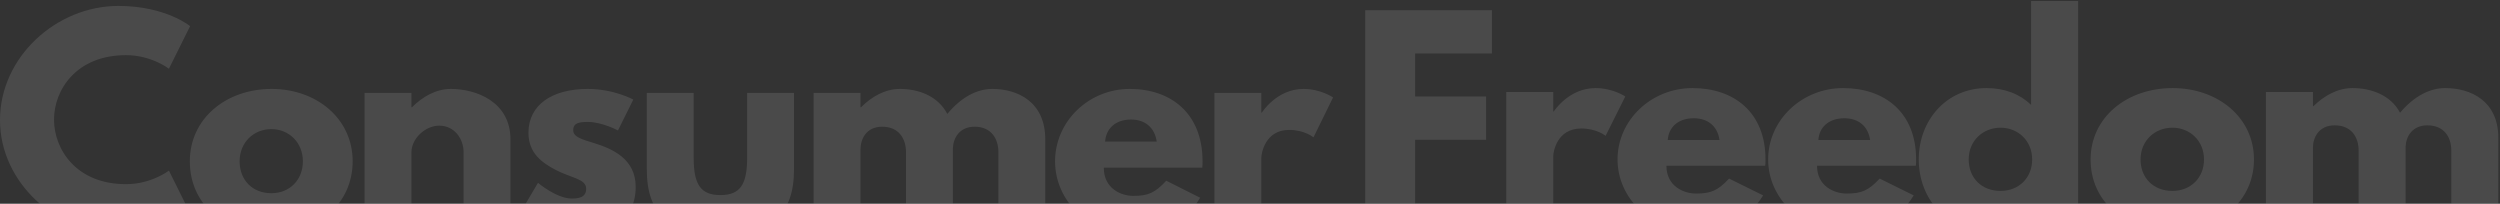 <?xml version="1.0" encoding="UTF-8"?>
<svg width="1264px" height="103px" viewBox="0 0 1264 103" version="1.1" xmlns="http://www.w3.org/2000/svg" xmlns:xlink="http://www.w3.org/1999/xlink">
    <rect x="0" y="0" width="1264" height="103" fill="#333333" stroke="none"/>
    <!-- Generator: Sketch 48.2 (47327) - http://www.bohemiancoding.com/sketch -->
    <title>Artboard Copy</title>
    <desc>Created with Sketch.</desc>
    <defs></defs>
    <g id="Page-1" stroke="none" stroke-width="1" fill="none" fill-rule="evenodd" opacity="0.117">
        <g id="Artboard-Copy" fill="#FFFFFF" fill-rule="nonzero">
            <g id="center-for-consumer-freedom-logo">
                <g id="Group-2" transform="translate(690, 0)">
                    <path d="M64.312,5.14 L0.254,5.14 L0.254,114.572 L25.501,114.572 L25.501,70.667 L61.358,70.667 L61.358,48.78 L25.501,48.78 L25.501,27.026 L64.312,27.026 L64.312,5.14 Z M71.564,114.572 L71.564,46.525 L95.334,46.525 L95.334,56.341 L95.603,56.341 C95.603,56.341 103.123,44.536 116.687,44.536 C125.55,44.536 131.728,48.78 131.728,48.78 L121.79,68.677 C121.79,68.677 117.358,64.963 109.435,64.963 C97.08,64.963 95.334,77.034 95.334,78.758 L95.334,114.572 L71.564,114.572 Z M202.501,83.798 L152.543,83.798 C152.543,94.277 161.407,97.859 167.45,97.859 C175.105,97.859 178.462,96.4 184.237,90.298 L201.427,98.787 C193.637,111.654 181.014,116.562 165.704,116.562 C144.889,116.562 127.833,100.379 127.833,80.615 C127.833,60.718 144.889,44.536 165.704,44.536 C186.654,44.536 202.635,56.739 202.635,80.615 C202.635,81.544 202.635,83.003 202.501,83.798 Z M153.215,70.799 L179.402,70.799 C178.328,63.636 173.359,59.79 166.376,59.79 C158.184,59.79 153.618,64.565 153.215,70.799 Z M278.646,83.798 L228.688,83.798 C228.688,94.277 237.552,97.859 243.595,97.859 C251.25,97.859 254.607,96.4 260.382,90.298 L277.571,98.787 C269.782,111.654 257.159,116.562 241.849,116.562 C221.033,116.562 203.978,100.379 203.978,80.615 C203.978,60.718 221.033,44.536 241.849,44.536 C262.799,44.536 278.78,56.739 278.78,80.615 C278.78,81.544 278.78,83.003 278.646,83.798 Z M229.36,70.799 L255.547,70.799 C254.473,63.636 249.504,59.79 242.521,59.79 C234.329,59.79 229.763,64.565 229.36,70.799 Z M280.123,80.615 C280.123,60.718 294.224,44.536 314.368,44.536 C323.634,44.536 331.289,47.586 336.929,53.025 L336.929,0.497 L360.699,0.497 L360.699,114.572 L337.198,114.572 L337.198,106.879 L336.929,106.879 C331.826,112.45 323.769,116.562 314.368,116.562 C294.224,116.562 280.123,100.512 280.123,80.615 Z M305.37,80.615 C305.37,89.9 311.816,96.532 321.486,96.532 C330.752,96.532 337.467,89.9 337.467,80.615 C337.467,71.197 330.349,64.565 321.486,64.565 C312.488,64.565 305.37,71.197 305.37,80.615 Z M367.011,80.615 C367.011,59.392 385.275,44.536 408.508,44.536 C431.338,44.536 449.602,59.392 449.602,80.615 C449.602,101.573 432.278,116.562 408.508,116.562 C383.664,116.562 367.011,101.573 367.011,80.615 Z M392.259,80.615 C392.259,89.9 398.705,96.532 408.374,96.532 C417.64,96.532 424.355,89.9 424.355,80.615 C424.355,71.197 417.237,64.565 408.374,64.565 C399.376,64.565 392.259,71.197 392.259,80.615 Z M455.645,114.572 L479.416,114.572 L479.416,74.779 C479.416,69.34 482.504,63.371 490.428,63.371 C498.888,63.371 502.514,69.34 502.514,76.105 L502.514,114.572 L526.284,114.572 L526.284,73.983 C526.553,68.81 529.776,63.371 537.296,63.371 C545.757,63.371 549.383,69.34 549.383,76.105 L549.383,114.572 L573.153,114.572 L573.153,69.738 C573.153,50.77 558.918,44.536 546.294,44.536 C538.774,44.536 530.716,48.382 523.464,57.004 C518.629,47.852 508.557,44.536 499.425,44.536 C491.905,44.536 485.056,48.382 479.684,53.688 L479.416,53.688 L479.416,46.525 L455.645,46.525 L455.645,114.572 Z" id="Freedom"></path>
                </g>
                <path d="M63.719,93.117 C76.57,93.117 85.405,86.257 85.405,86.257 L96.114,107.778 C96.114,107.778 83.798,118 59.837,118 C28.647,118 0,92.444 0,60.702 C0,28.825 28.513,3 59.837,3 C83.798,3 96.114,13.222 96.114,13.222 L85.405,34.743 C85.405,34.743 76.57,27.883 63.719,27.883 C38.419,27.883 27.308,45.637 27.308,60.433 C27.308,75.363 38.419,93.117 63.719,93.117 Z M95.98,81.55 C95.98,60.029 114.185,44.965 137.343,44.965 C160.1,44.965 178.305,60.029 178.305,81.55 C178.305,102.801 161.037,118 137.343,118 C112.579,118 95.98,102.801 95.98,81.55 Z M121.146,81.55 C121.146,90.965 127.571,97.69 137.21,97.69 C146.446,97.69 153.139,90.965 153.139,81.55 C153.139,72 146.044,65.275 137.21,65.275 C128.241,65.275 121.146,72 121.146,81.55 Z M184.329,115.982 L208.023,115.982 L208.023,76.977 C208.023,70.117 214.984,63.526 222.079,63.526 C229.709,63.526 234.394,70.117 234.394,76.977 L234.394,115.982 L258.088,115.982 L258.088,70.52 C258.088,51.287 240.552,44.965 227.969,44.965 C220.472,44.965 213.645,48.865 208.291,54.246 L208.023,54.246 L208.023,46.982 L184.329,46.982 L184.329,115.982 Z M297.176,44.965 C279.104,44.965 267.19,53.035 267.19,67.158 C267.19,77.515 274.151,82.357 281.112,85.988 C288.876,90.023 296.373,90.427 296.373,95.404 C296.373,99.977 292.357,100.38 289.01,100.38 C281.38,100.38 272.01,92.444 272.01,92.444 L262.371,108.719 C262.371,108.719 272.277,118 288.876,118 C302.932,118 321.405,114.772 321.405,94.462 C321.405,80.339 309.625,75.228 300.522,72.404 C294.632,70.52 289.813,69.444 289.813,65.813 C289.813,62.585 291.955,61.643 297.176,61.643 C304.404,61.643 312.436,65.947 312.436,65.947 L320.2,50.345 C320.2,50.345 310.428,44.965 297.176,44.965 Z M350.721,46.982 L327.027,46.982 L327.027,85.585 C327.027,108.719 338.539,118 364.241,118 C389.943,118 401.455,108.719 401.455,85.585 L401.455,46.982 L377.761,46.982 L377.761,79.801 C377.761,93.386 374.147,98.632 364.241,98.632 C354.335,98.632 350.721,93.386 350.721,79.801 L350.721,46.982 Z M411.361,115.982 L435.055,115.982 L435.055,75.632 C435.055,70.117 438.133,64.064 446.031,64.064 C454.465,64.064 458.079,70.117 458.079,76.977 L458.079,115.982 L481.773,115.982 L481.773,74.825 C482.041,69.579 485.253,64.064 492.75,64.064 C501.183,64.064 504.797,70.117 504.797,76.977 L504.797,115.982 L528.491,115.982 L528.491,70.52 C528.491,51.287 514.301,44.965 501.718,44.965 C494.222,44.965 486.19,48.865 478.962,57.608 C474.143,48.327 464.103,44.965 455,44.965 C447.504,44.965 440.677,48.865 435.322,54.246 L435.055,54.246 L435.055,46.982 L411.361,46.982 L411.361,115.982 Z M607.872,84.778 L558.075,84.778 C558.075,95.404 566.91,99.035 572.933,99.035 C580.564,99.035 583.91,97.556 589.666,91.368 L606.801,99.977 C599.037,113.023 586.454,118 571.193,118 C550.444,118 533.444,101.591 533.444,81.55 C533.444,61.374 550.444,44.965 571.193,44.965 C592.076,44.965 608.006,57.339 608.006,81.55 C608.006,82.491 608.006,83.971 607.872,84.778 Z M558.744,71.596 L584.847,71.596 C583.776,64.333 578.823,60.433 571.863,60.433 C563.697,60.433 559.146,65.275 558.744,71.596 Z M614.029,115.982 L637.723,115.982 L637.723,79.667 C637.723,77.918 639.463,65.678 651.779,65.678 C659.677,65.678 664.094,69.444 664.094,69.444 L674,49.269 C674,49.269 667.842,44.965 659.007,44.965 C645.487,44.965 637.991,56.936 637.991,56.936 L637.723,56.936 L637.723,46.982 L614.029,46.982 L614.029,115.982 Z" id="Consumer"></path>
            </g>
        </g>
    </g>
</svg>